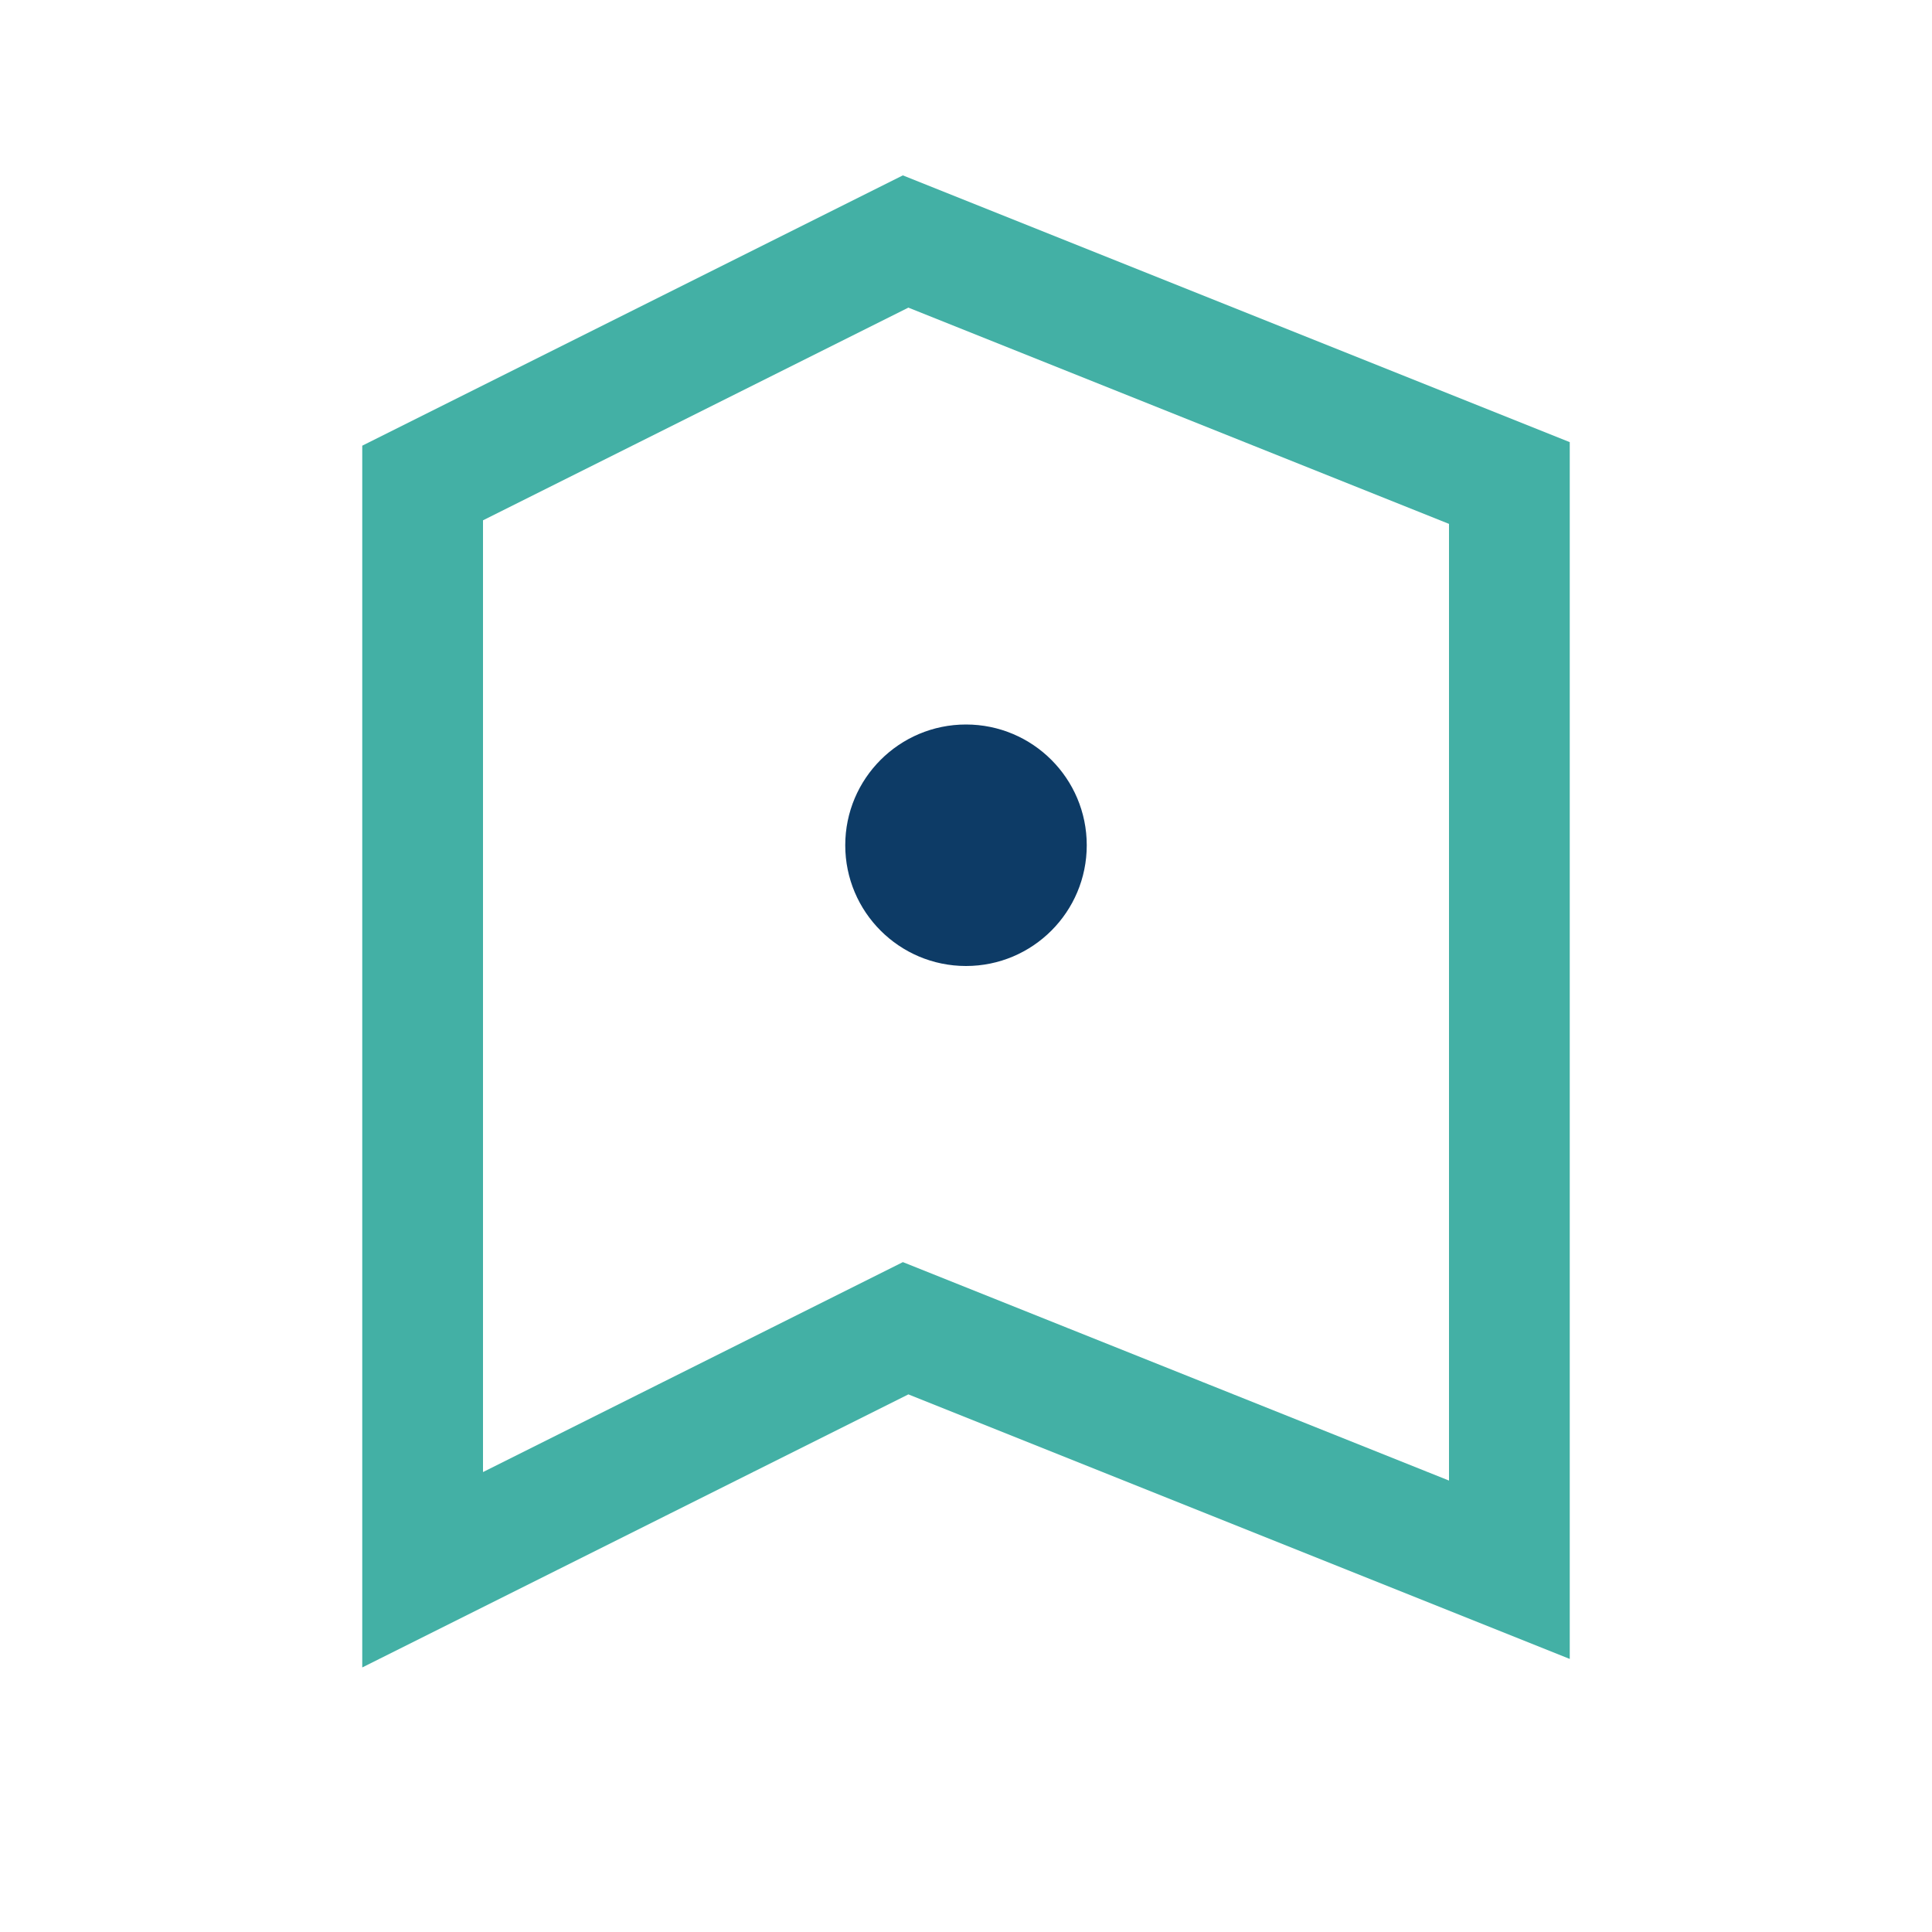 <?xml version="1.0" encoding="UTF-8"?>
<svg xmlns="http://www.w3.org/2000/svg" width="32" height="32" viewBox="0 0 32 32"><path d="M7 26l8-4 10 4V8l-10-4-8 4z" fill="none" stroke="#43B0A5" stroke-width="2"/><circle cx="16" cy="14" r="2" fill="#0D3B66"/></svg>